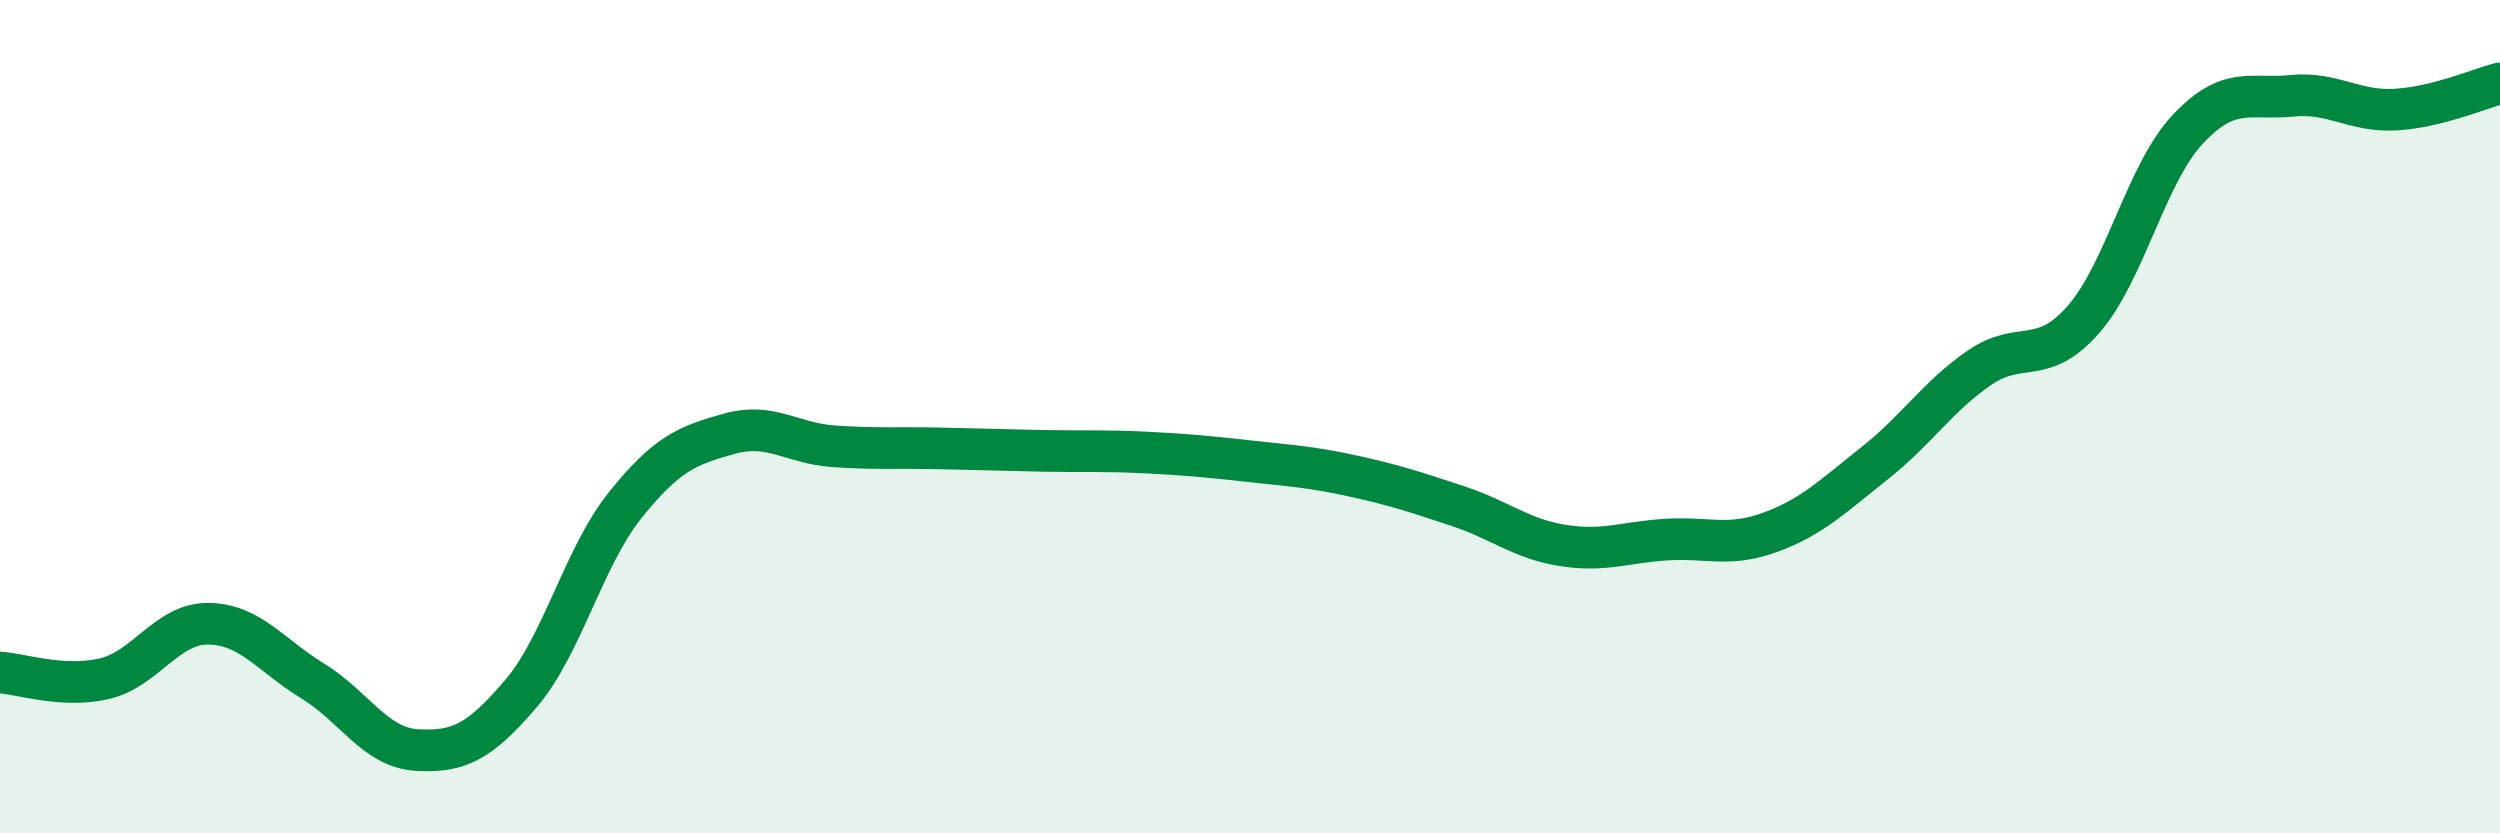 
    <svg width="60" height="20" viewBox="0 0 60 20" xmlns="http://www.w3.org/2000/svg">
      <path
        d="M 0,16.14 C 0.5,16.17 1.5,16.52 2.5,16.29 C 3.5,16.06 4,14.96 5,14.97 C 6,14.98 6.5,15.73 7.5,16.34 C 8.5,16.95 9,17.94 10,18 C 11,18.06 11.5,17.82 12.5,16.65 C 13.5,15.48 14,13.38 15,12.13 C 16,10.88 16.5,10.69 17.5,10.41 C 18.5,10.13 19,10.64 20,10.71 C 21,10.78 21.5,10.74 22.5,10.76 C 23.5,10.78 24,10.8 25,10.82 C 26,10.84 26.5,10.81 27.5,10.86 C 28.5,10.91 29,10.96 30,11.07 C 31,11.18 31.5,11.21 32.5,11.43 C 33.5,11.65 34,11.82 35,12.15 C 36,12.48 36.5,12.93 37.5,13.09 C 38.5,13.25 39,13.01 40,12.95 C 41,12.89 41.5,13.14 42.5,12.77 C 43.5,12.4 44,11.9 45,11.11 C 46,10.32 46.5,9.52 47.5,8.83 C 48.5,8.14 49,8.81 50,7.67 C 51,6.53 51.5,4.18 52.5,3.11 C 53.5,2.04 54,2.4 55,2.3 C 56,2.2 56.5,2.69 57.5,2.63 C 58.5,2.57 59.5,2.13 60,2L60 20L0 20Z"
        fill="#008740"
        opacity="0.1"
        stroke-linecap="round"
        stroke-linejoin="round"
      />
      <path
        d="M 0,16.14 C 0.5,16.17 1.5,16.52 2.5,16.29 C 3.5,16.06 4,14.96 5,14.97 C 6,14.98 6.5,15.73 7.5,16.34 C 8.5,16.95 9,17.94 10,18 C 11,18.06 11.5,17.82 12.5,16.65 C 13.5,15.48 14,13.38 15,12.13 C 16,10.88 16.5,10.69 17.5,10.41 C 18.5,10.13 19,10.64 20,10.71 C 21,10.78 21.5,10.74 22.5,10.76 C 23.5,10.78 24,10.8 25,10.82 C 26,10.84 26.5,10.81 27.5,10.86 C 28.5,10.91 29,10.96 30,11.07 C 31,11.18 31.5,11.21 32.5,11.43 C 33.5,11.65 34,11.82 35,12.15 C 36,12.48 36.5,12.93 37.5,13.09 C 38.5,13.25 39,13.01 40,12.95 C 41,12.89 41.5,13.14 42.5,12.77 C 43.5,12.4 44,11.9 45,11.11 C 46,10.32 46.5,9.52 47.5,8.83 C 48.5,8.14 49,8.81 50,7.67 C 51,6.53 51.5,4.18 52.5,3.11 C 53.5,2.04 54,2.4 55,2.3 C 56,2.2 56.5,2.69 57.5,2.63 C 58.5,2.57 59.5,2.13 60,2"
        stroke="#008740"
        stroke-width="1"
        fill="none"
        stroke-linecap="round"
        stroke-linejoin="round"
      />
    </svg>
  